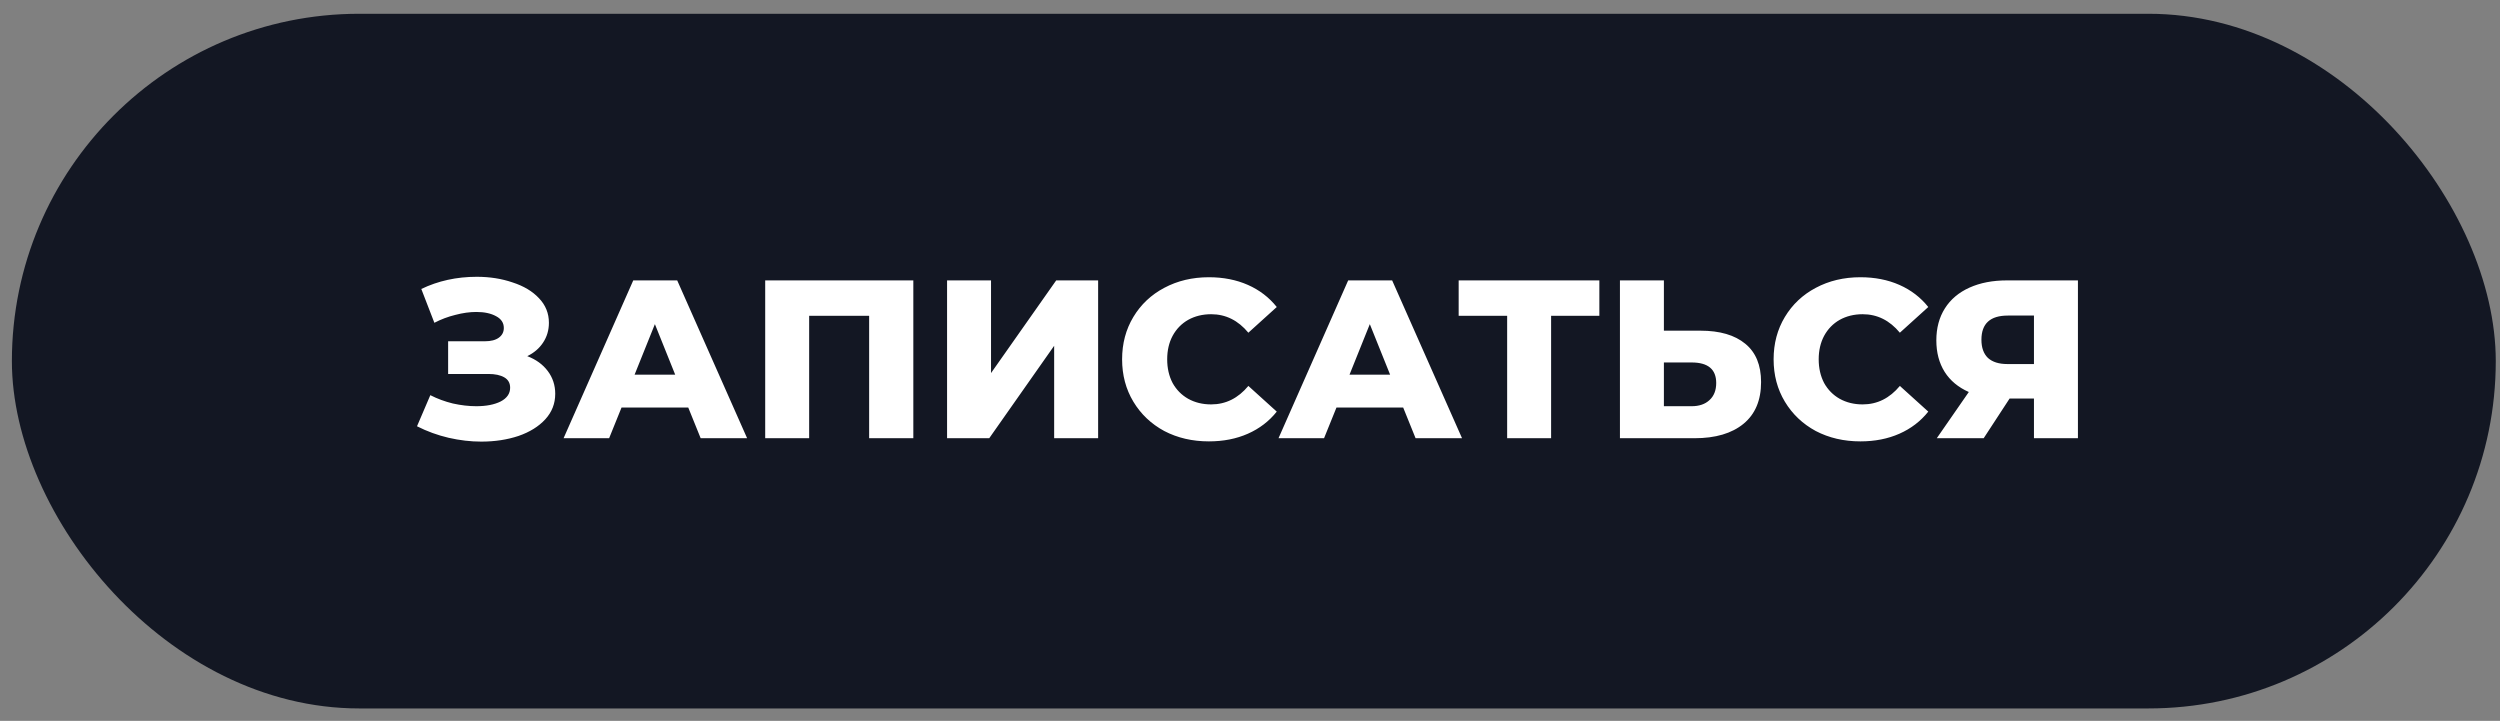 <?xml version="1.0" encoding="UTF-8"?> <svg xmlns="http://www.w3.org/2000/svg" width="163" height="47" viewBox="0 0 163 47" fill="none"><rect x="0" y="0" width="163" height="47" fill="#808080" stroke="none"/> <rect x="0.775" y="0.898" width="161.949" height="45.292" rx="22.646" fill="#131723"></rect> <path d="M34.378 23.221C34.946 23.437 35.392 23.761 35.715 24.192C36.039 24.623 36.201 25.118 36.201 25.676C36.201 26.313 35.985 26.867 35.554 27.338C35.123 27.808 34.539 28.171 33.804 28.425C33.069 28.67 32.261 28.793 31.379 28.793C30.683 28.793 29.973 28.71 29.247 28.543C28.532 28.376 27.846 28.127 27.189 27.793L28.057 25.765C28.517 26 29.007 26.181 29.527 26.308C30.056 26.426 30.566 26.485 31.055 26.485C31.702 26.485 32.232 26.382 32.643 26.176C33.055 25.961 33.261 25.662 33.261 25.279C33.261 24.976 33.133 24.75 32.878 24.603C32.624 24.456 32.281 24.383 31.849 24.383H29.218V22.251H31.614C32.006 22.251 32.31 22.173 32.526 22.016C32.741 21.859 32.849 21.648 32.849 21.384C32.849 21.051 32.682 20.796 32.349 20.619C32.016 20.433 31.585 20.34 31.055 20.34C30.624 20.34 30.169 20.404 29.688 20.531C29.208 20.649 28.753 20.82 28.321 21.046L27.469 18.841C28.566 18.312 29.772 18.047 31.085 18.047C31.928 18.047 32.707 18.169 33.422 18.415C34.148 18.65 34.721 18.993 35.142 19.444C35.573 19.894 35.789 20.428 35.789 21.046C35.789 21.526 35.662 21.957 35.407 22.34C35.162 22.712 34.819 23.006 34.378 23.221ZM44.875 26.573H40.523L39.715 28.572H36.745L41.288 18.282H44.154L48.712 28.572H45.683L44.875 26.573ZM44.022 24.427L42.699 21.134L41.376 24.427H44.022ZM59.549 18.282V28.572H56.668V20.59H52.757V28.572H49.891V18.282H59.549ZM61.749 18.282H64.615V24.324L68.864 18.282H71.598V28.572H68.731V22.545L64.498 28.572H61.749V18.282ZM78.82 28.778C77.742 28.778 76.772 28.553 75.91 28.102C75.057 27.641 74.386 27.004 73.896 26.191C73.406 25.378 73.161 24.456 73.161 23.427C73.161 22.398 73.406 21.477 73.896 20.664C74.386 19.85 75.057 19.218 75.91 18.767C76.772 18.307 77.742 18.076 78.82 18.076C79.761 18.076 80.609 18.243 81.363 18.576C82.118 18.909 82.745 19.39 83.245 20.017L81.393 21.693C80.726 20.889 79.918 20.487 78.967 20.487C78.409 20.487 77.909 20.61 77.468 20.855C77.037 21.1 76.698 21.448 76.454 21.898C76.218 22.34 76.101 22.849 76.101 23.427C76.101 24.006 76.218 24.52 76.454 24.971C76.698 25.412 77.037 25.755 77.468 26C77.909 26.245 78.409 26.367 78.967 26.367C79.918 26.367 80.726 25.965 81.393 25.162L83.245 26.838C82.745 27.465 82.118 27.945 81.363 28.278C80.609 28.612 79.761 28.778 78.82 28.778ZM91.488 26.573H87.137L86.328 28.572H83.359L87.901 18.282H90.768L95.325 28.572H92.296L91.488 26.573ZM90.635 24.427L89.312 21.134L87.989 24.427H90.635ZM104.278 20.59H101.132V28.572H98.266V20.59H95.105V18.282H104.278V20.59ZM110.868 21.56C112.132 21.56 113.107 21.845 113.793 22.413C114.479 22.972 114.822 23.805 114.822 24.912C114.822 26.098 114.44 27.004 113.676 27.632C112.911 28.259 111.848 28.572 110.486 28.572H105.62V18.282H108.486V21.56H110.868ZM110.294 26.485C110.784 26.485 111.172 26.353 111.456 26.088C111.75 25.823 111.897 25.451 111.897 24.971C111.897 24.079 111.363 23.633 110.294 23.633H108.486V26.485H110.294ZM121.299 28.778C120.221 28.778 119.251 28.553 118.388 28.102C117.536 27.641 116.864 27.004 116.374 26.191C115.884 25.378 115.639 24.456 115.639 23.427C115.639 22.398 115.884 21.477 116.374 20.664C116.864 19.85 117.536 19.218 118.388 18.767C119.251 18.307 120.221 18.076 121.299 18.076C122.24 18.076 123.087 18.243 123.842 18.576C124.597 18.909 125.224 19.39 125.724 20.017L123.871 21.693C123.205 20.889 122.397 20.487 121.446 20.487C120.887 20.487 120.388 20.61 119.946 20.855C119.515 21.1 119.177 21.448 118.932 21.898C118.697 22.34 118.579 22.849 118.579 23.427C118.579 24.006 118.697 24.52 118.932 24.971C119.177 25.412 119.515 25.755 119.946 26C120.388 26.245 120.887 26.367 121.446 26.367C122.397 26.367 123.205 25.965 123.871 25.162L125.724 26.838C125.224 27.465 124.597 27.945 123.842 28.278C123.087 28.612 122.24 28.778 121.299 28.778ZM135.481 18.282V28.572H132.614V25.985H131.026L129.336 28.572H126.278L128.366 25.559C127.68 25.255 127.155 24.819 126.793 24.25C126.43 23.672 126.249 22.986 126.249 22.192C126.249 21.389 126.435 20.693 126.808 20.105C127.18 19.517 127.714 19.066 128.41 18.753C129.106 18.439 129.919 18.282 130.85 18.282H135.481ZM130.909 20.575C129.762 20.575 129.189 21.1 129.189 22.148C129.189 22.668 129.331 23.065 129.615 23.339C129.909 23.604 130.331 23.736 130.879 23.736H132.614V20.575H130.909Z" fill="white"></path> </svg> 